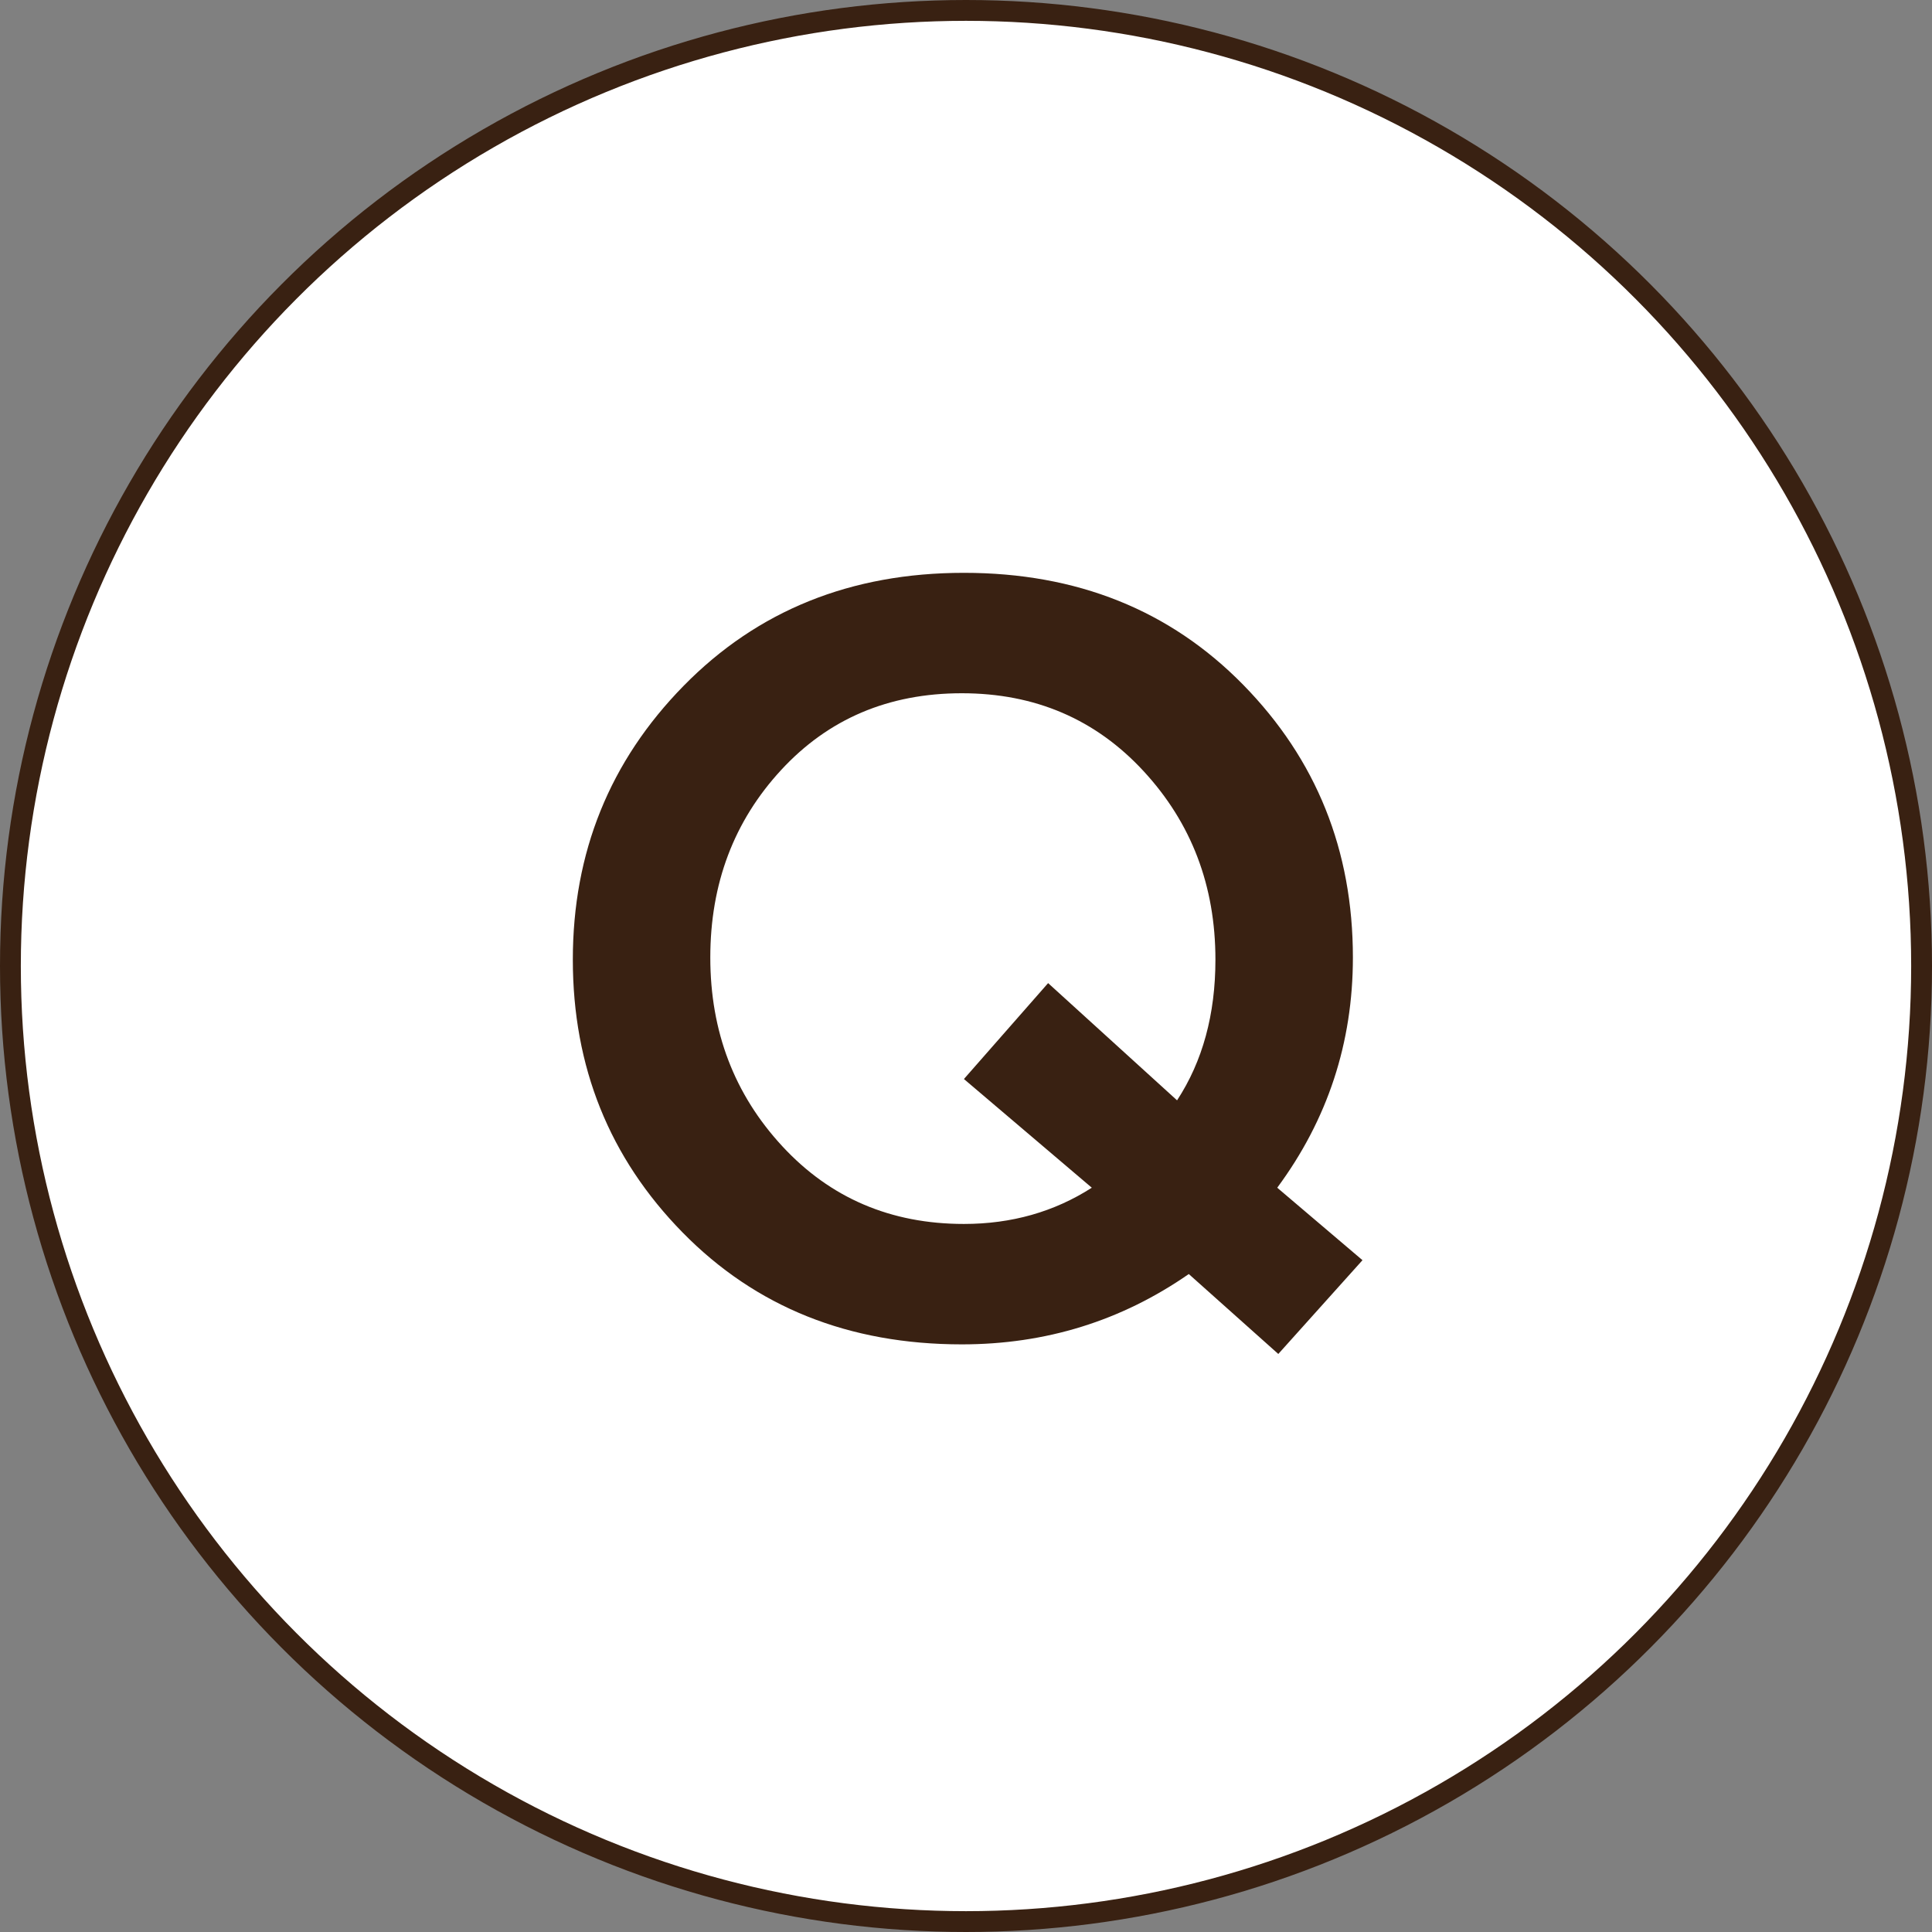 <?xml version="1.0" encoding="UTF-8"?>
<svg width="371px" height="371px" viewBox="0 0 371 371" version="1.1" xmlns="http://www.w3.org/2000/svg" xmlns:xlink="http://www.w3.org/1999/xlink">
    <rect x="0" y="0" width="371" height="371" fill="#808080" stroke="none"/>
    <title>Q</title>
    <g id="Page-1" stroke="none" stroke-width="1" fill="none" fill-rule="evenodd">
        <g id="Q">
            <circle id="Oval-Copy-17" stroke="#392112" stroke-width="4" fill="#FFFFFF" cx="185.5" cy="185.5" r="183.5"></circle>
            <path d="M245.266,228.076 L261.637,241.992 L245.471,260 L228.281,244.652 C215.321,253.656 200.791,258.158 184.693,258.158 C163.001,258.158 145.13,250.996 131.078,236.671 C117.026,222.347 110,204.884 110,184.284 C110,163.683 117.094,146.153 131.282,131.692 C145.471,117.231 163.411,110 185.102,110 C206.794,110 224.666,117.162 238.718,131.487 C252.769,145.812 259.795,163.274 259.795,183.874 C259.795,200.246 254.952,214.98 245.266,228.076 Z M209.659,228.076 L185.102,207.203 L201.269,188.786 L226.03,211.296 C230.941,203.793 233.397,194.789 233.397,184.284 C233.397,170.095 228.793,158.022 219.584,148.063 C210.375,138.104 198.745,133.124 184.693,133.124 C170.641,133.124 159.079,138.035 150.007,147.858 C140.935,157.681 136.398,169.686 136.398,183.874 C136.398,198.063 141.003,210.136 150.211,220.095 C159.42,230.055 171.05,235.034 185.102,235.034 C194.243,235.034 202.428,232.715 209.659,228.076 Z" id="Shape" fill="#392112" fill-rule="nonzero"></path>
        </g>
    </g>
</svg>